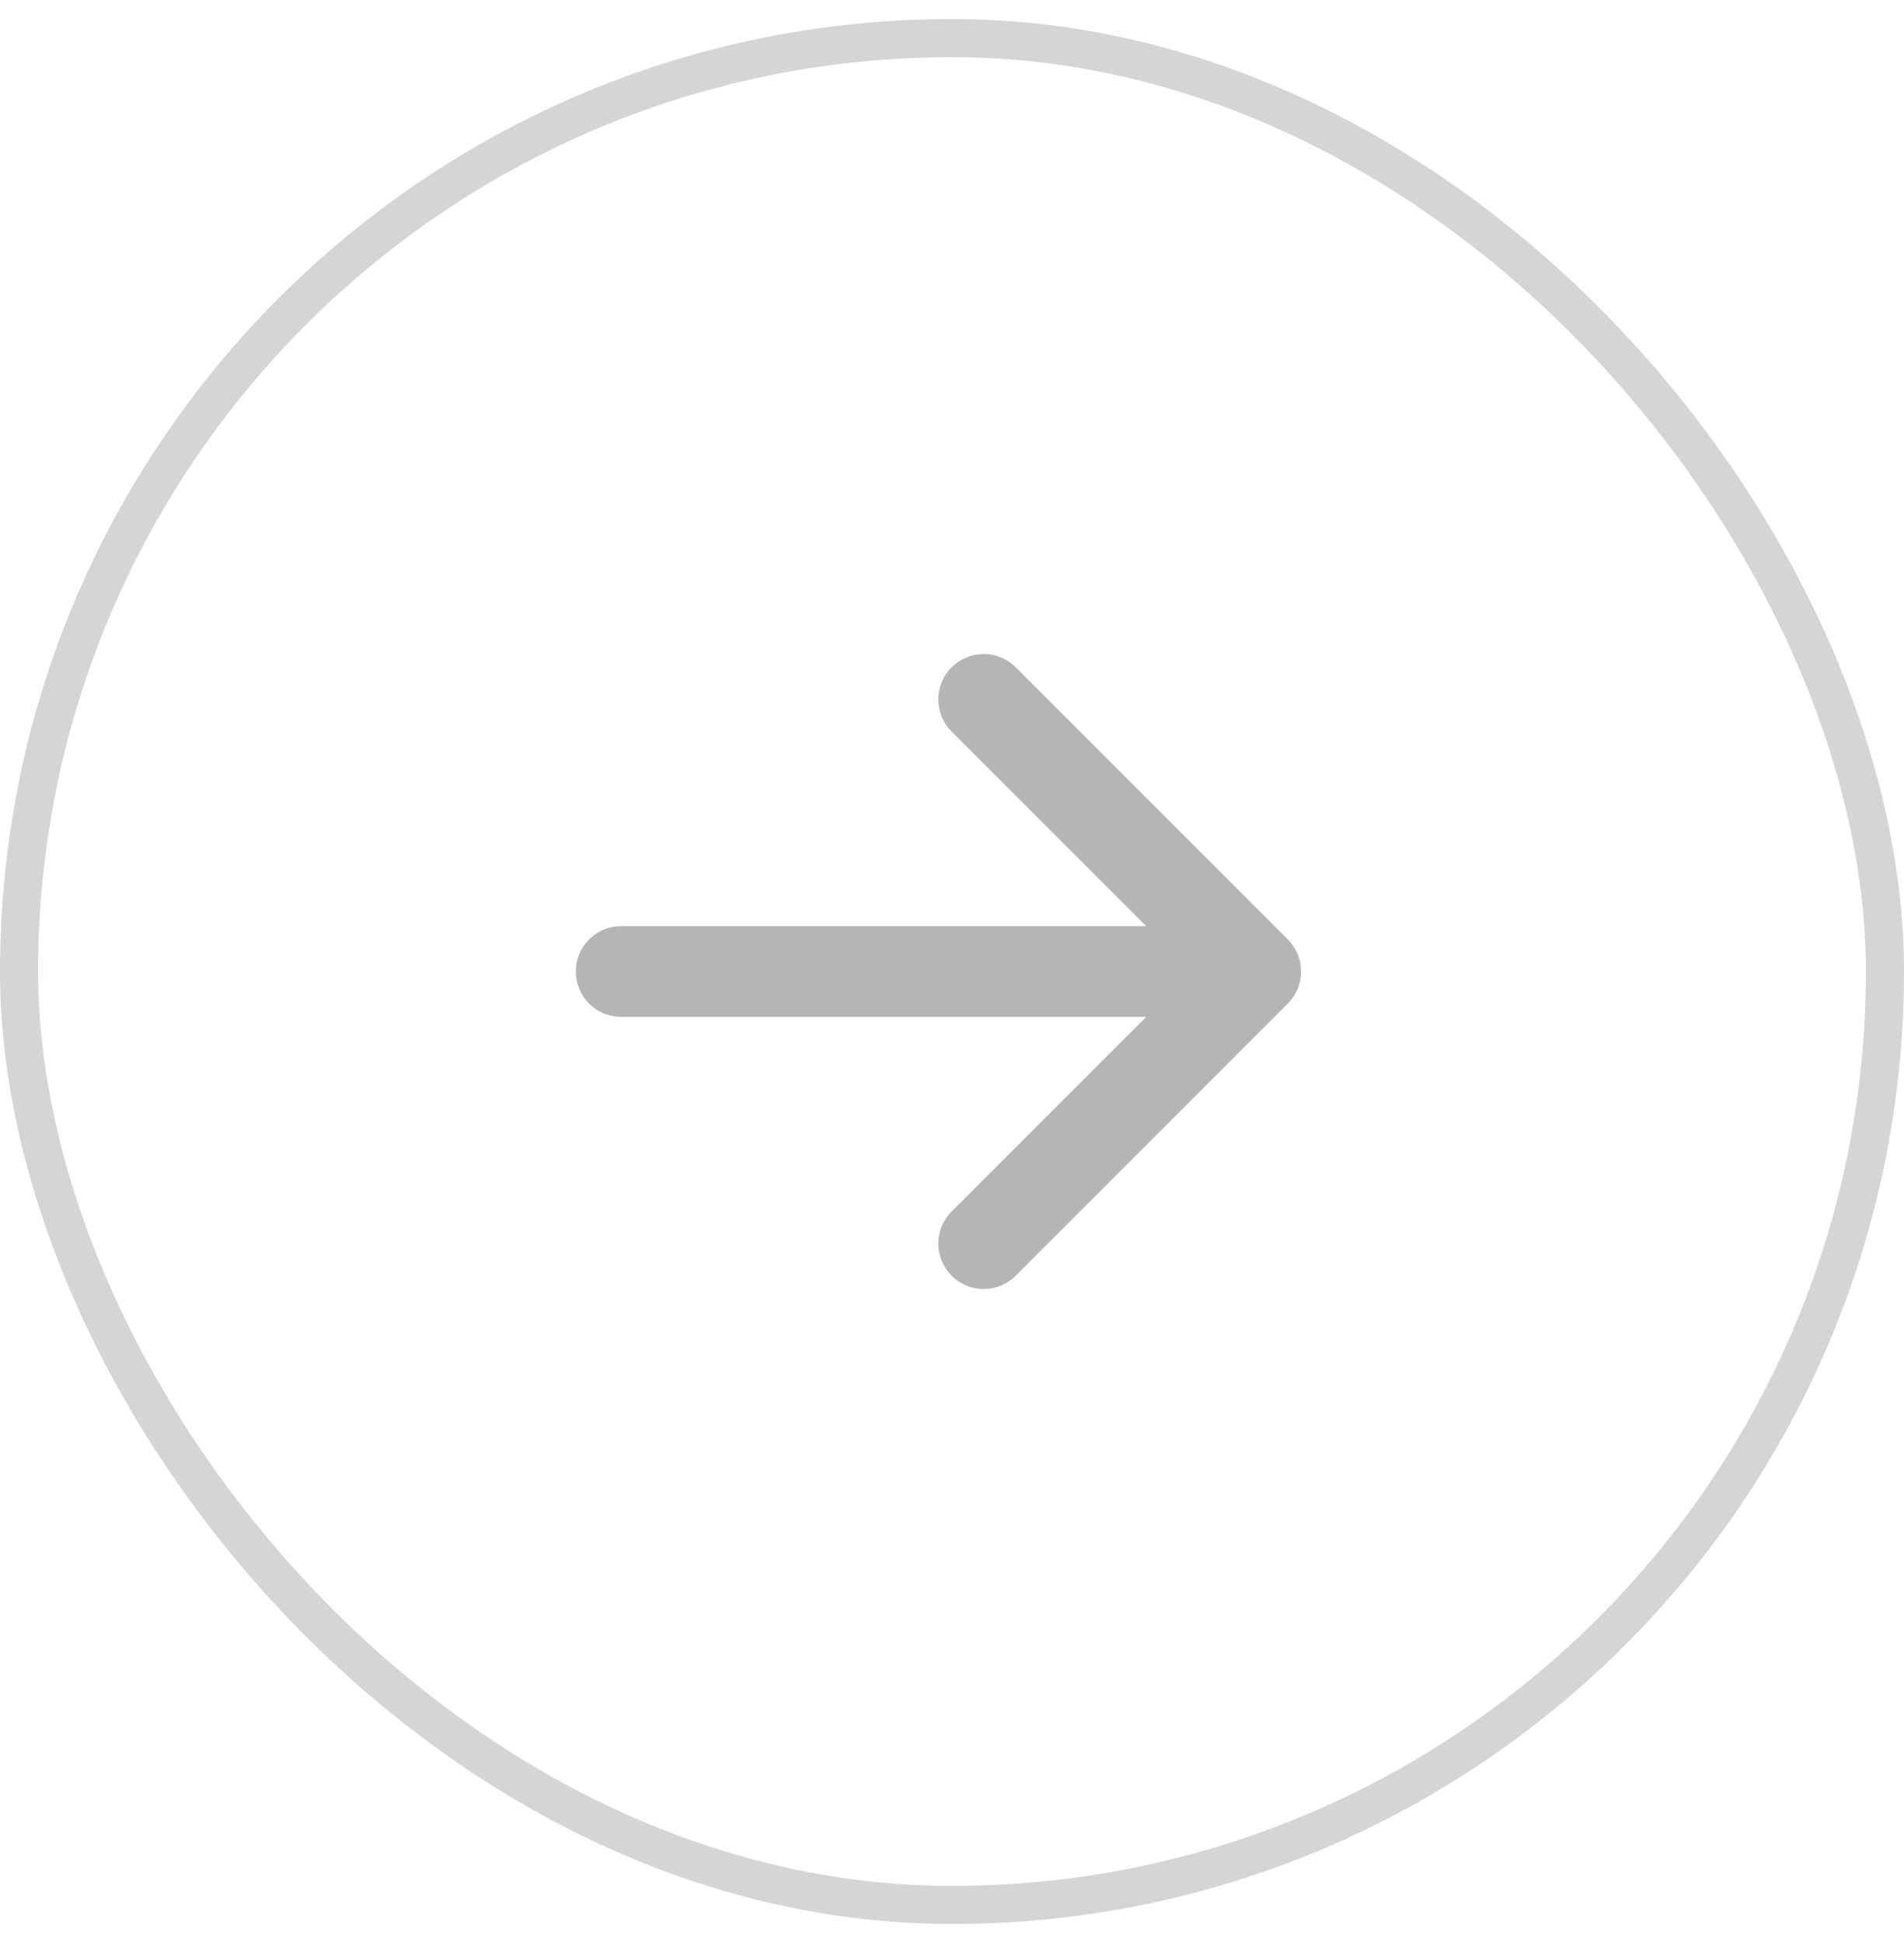 <?xml version="1.0" encoding="UTF-8"?> <svg xmlns="http://www.w3.org/2000/svg" width="50" height="51" viewBox="0 0 50 51" fill="none"><rect x="49.5" y="50" width="49" height="49" rx="24.5" transform="rotate(-180 49.5 50)" stroke="#D5D5D5"></rect><path fill-rule="evenodd" clip-rule="evenodd" d="M15.12 25.5C15.12 25.184 15.246 24.882 15.469 24.659C15.692 24.435 15.995 24.31 16.311 24.31L30.101 24.31L24.99 19.201C24.879 19.091 24.791 18.959 24.732 18.815C24.672 18.67 24.641 18.515 24.641 18.359C24.641 18.202 24.672 18.047 24.732 17.902C24.791 17.758 24.879 17.627 24.99 17.516C25.101 17.405 25.232 17.317 25.377 17.258C25.521 17.198 25.676 17.167 25.833 17.167C25.989 17.167 26.144 17.198 26.289 17.258C26.433 17.317 26.565 17.405 26.675 17.516L33.817 24.657C33.928 24.768 34.016 24.899 34.076 25.044C34.136 25.189 34.167 25.344 34.167 25.5C34.167 25.657 34.136 25.812 34.076 25.956C34.016 26.101 33.928 26.232 33.817 26.343L26.675 33.484C26.452 33.708 26.149 33.834 25.833 33.834C25.517 33.834 25.213 33.708 24.99 33.484C24.767 33.261 24.641 32.958 24.641 32.642C24.641 32.326 24.767 32.023 24.99 31.799L30.101 26.69L16.311 26.69C15.995 26.69 15.692 26.565 15.469 26.342C15.246 26.119 15.12 25.816 15.12 25.5Z" fill="#B5B5B5"></path></svg> 
